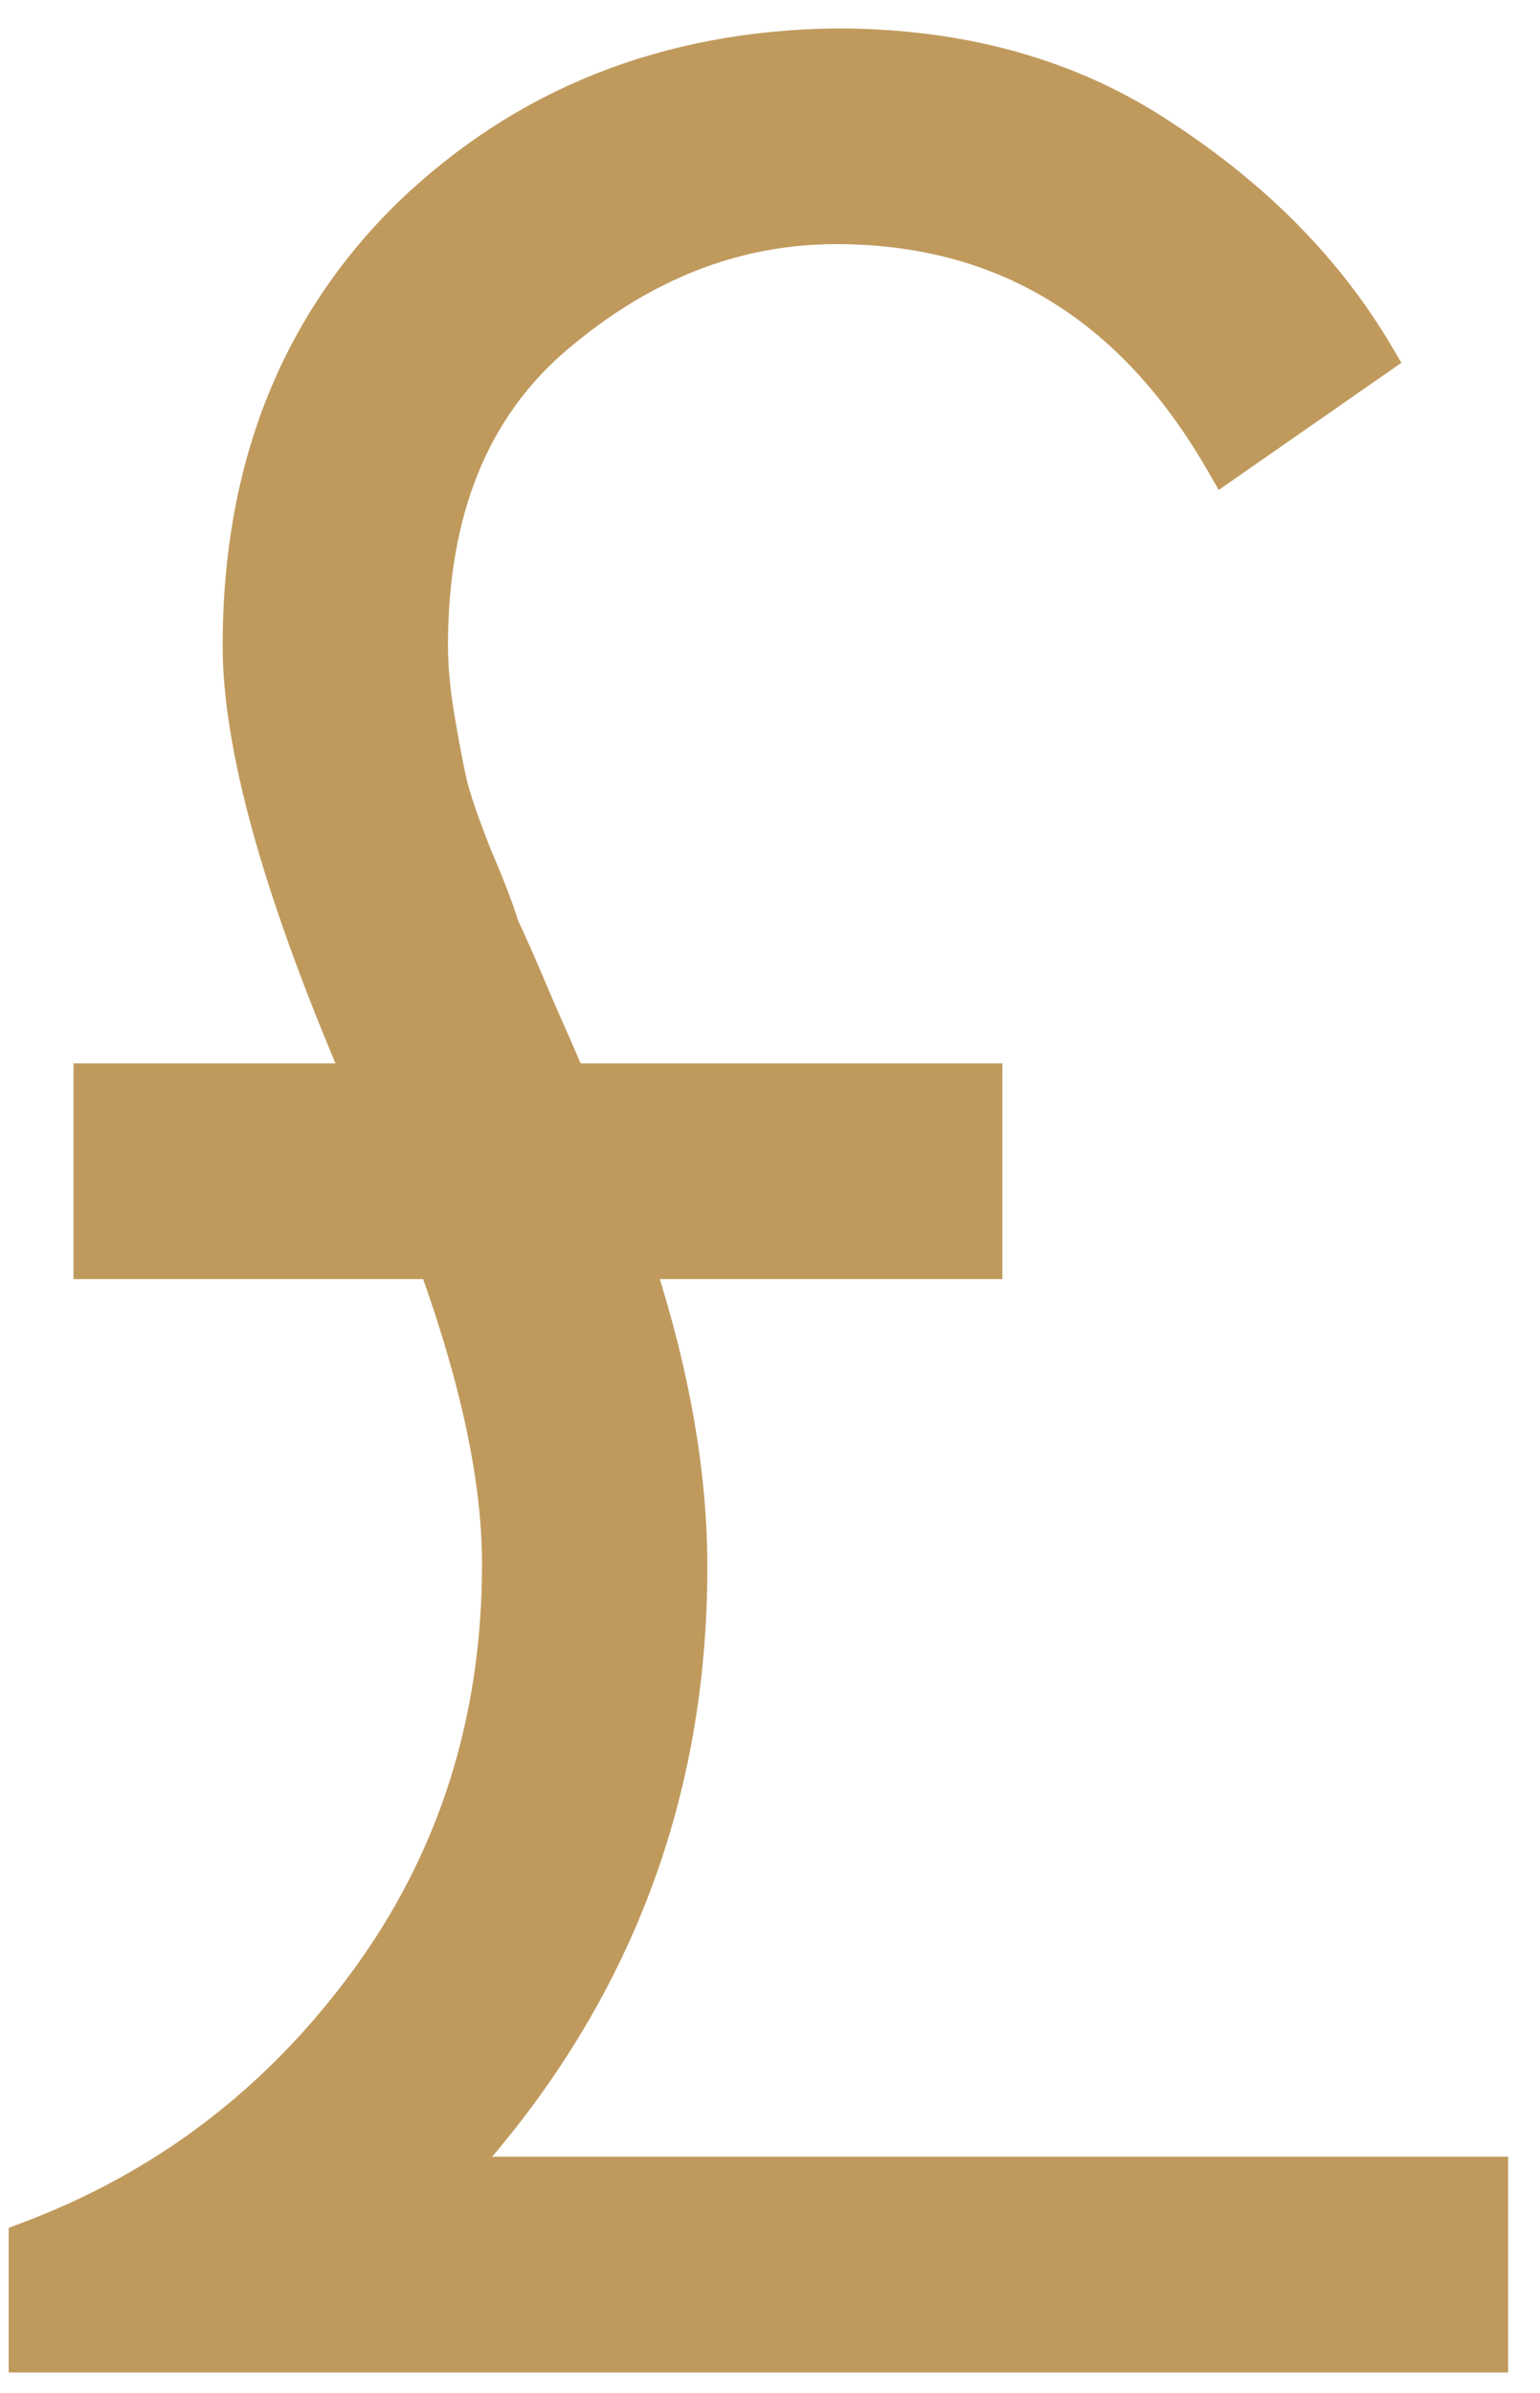 <?xml version="1.0" encoding="UTF-8"?>
<svg xmlns="http://www.w3.org/2000/svg" fill="none" viewBox="0 0 38 59" height="59" width="38">
  <path stroke-width="0.5" stroke="#C09A5D" fill="#C09A5D" d="M2.064 31.04V31.29H2.314H10.618C11.64 34.137 12.144 36.559 12.144 38.56C12.144 42.403 11.066 45.791 8.912 48.733C6.754 51.681 3.993 53.783 0.626 55.046L0.464 55.107V55.28V58V58.25H0.714H36.714H36.964V58V53.68V53.43H36.714H11.597C15.333 49.209 17.204 44.276 17.204 38.64C17.204 36.357 16.781 33.906 15.939 31.29H24.234H24.484V31.04V26.72V26.47H24.234H14.162C14.027 26.149 13.781 25.585 13.424 24.781C13.007 23.791 12.714 23.125 12.548 22.789C12.435 22.401 12.219 21.837 11.905 21.105C11.588 20.311 11.38 19.712 11.277 19.303C11.172 18.829 11.067 18.275 10.961 17.639C10.856 17.01 10.804 16.437 10.804 15.92C10.804 12.615 11.825 10.133 13.835 8.431L13.836 8.431C15.93 6.651 18.194 5.77 20.634 5.77C24.696 5.77 27.818 7.662 30.017 11.485L30.153 11.721L30.377 11.565L34.057 9.005L34.247 8.873L34.129 8.673C32.881 6.556 31.092 4.743 28.772 3.231C26.485 1.707 23.769 0.95 20.634 0.95L20.631 0.95C16.412 1.004 12.856 2.413 9.981 5.18L9.981 5.18L9.979 5.182C7.152 7.954 5.744 11.541 5.744 15.92C5.744 18.417 6.725 21.94 8.655 26.47H2.314H2.064V26.72V31.04Z"></path>
</svg>
